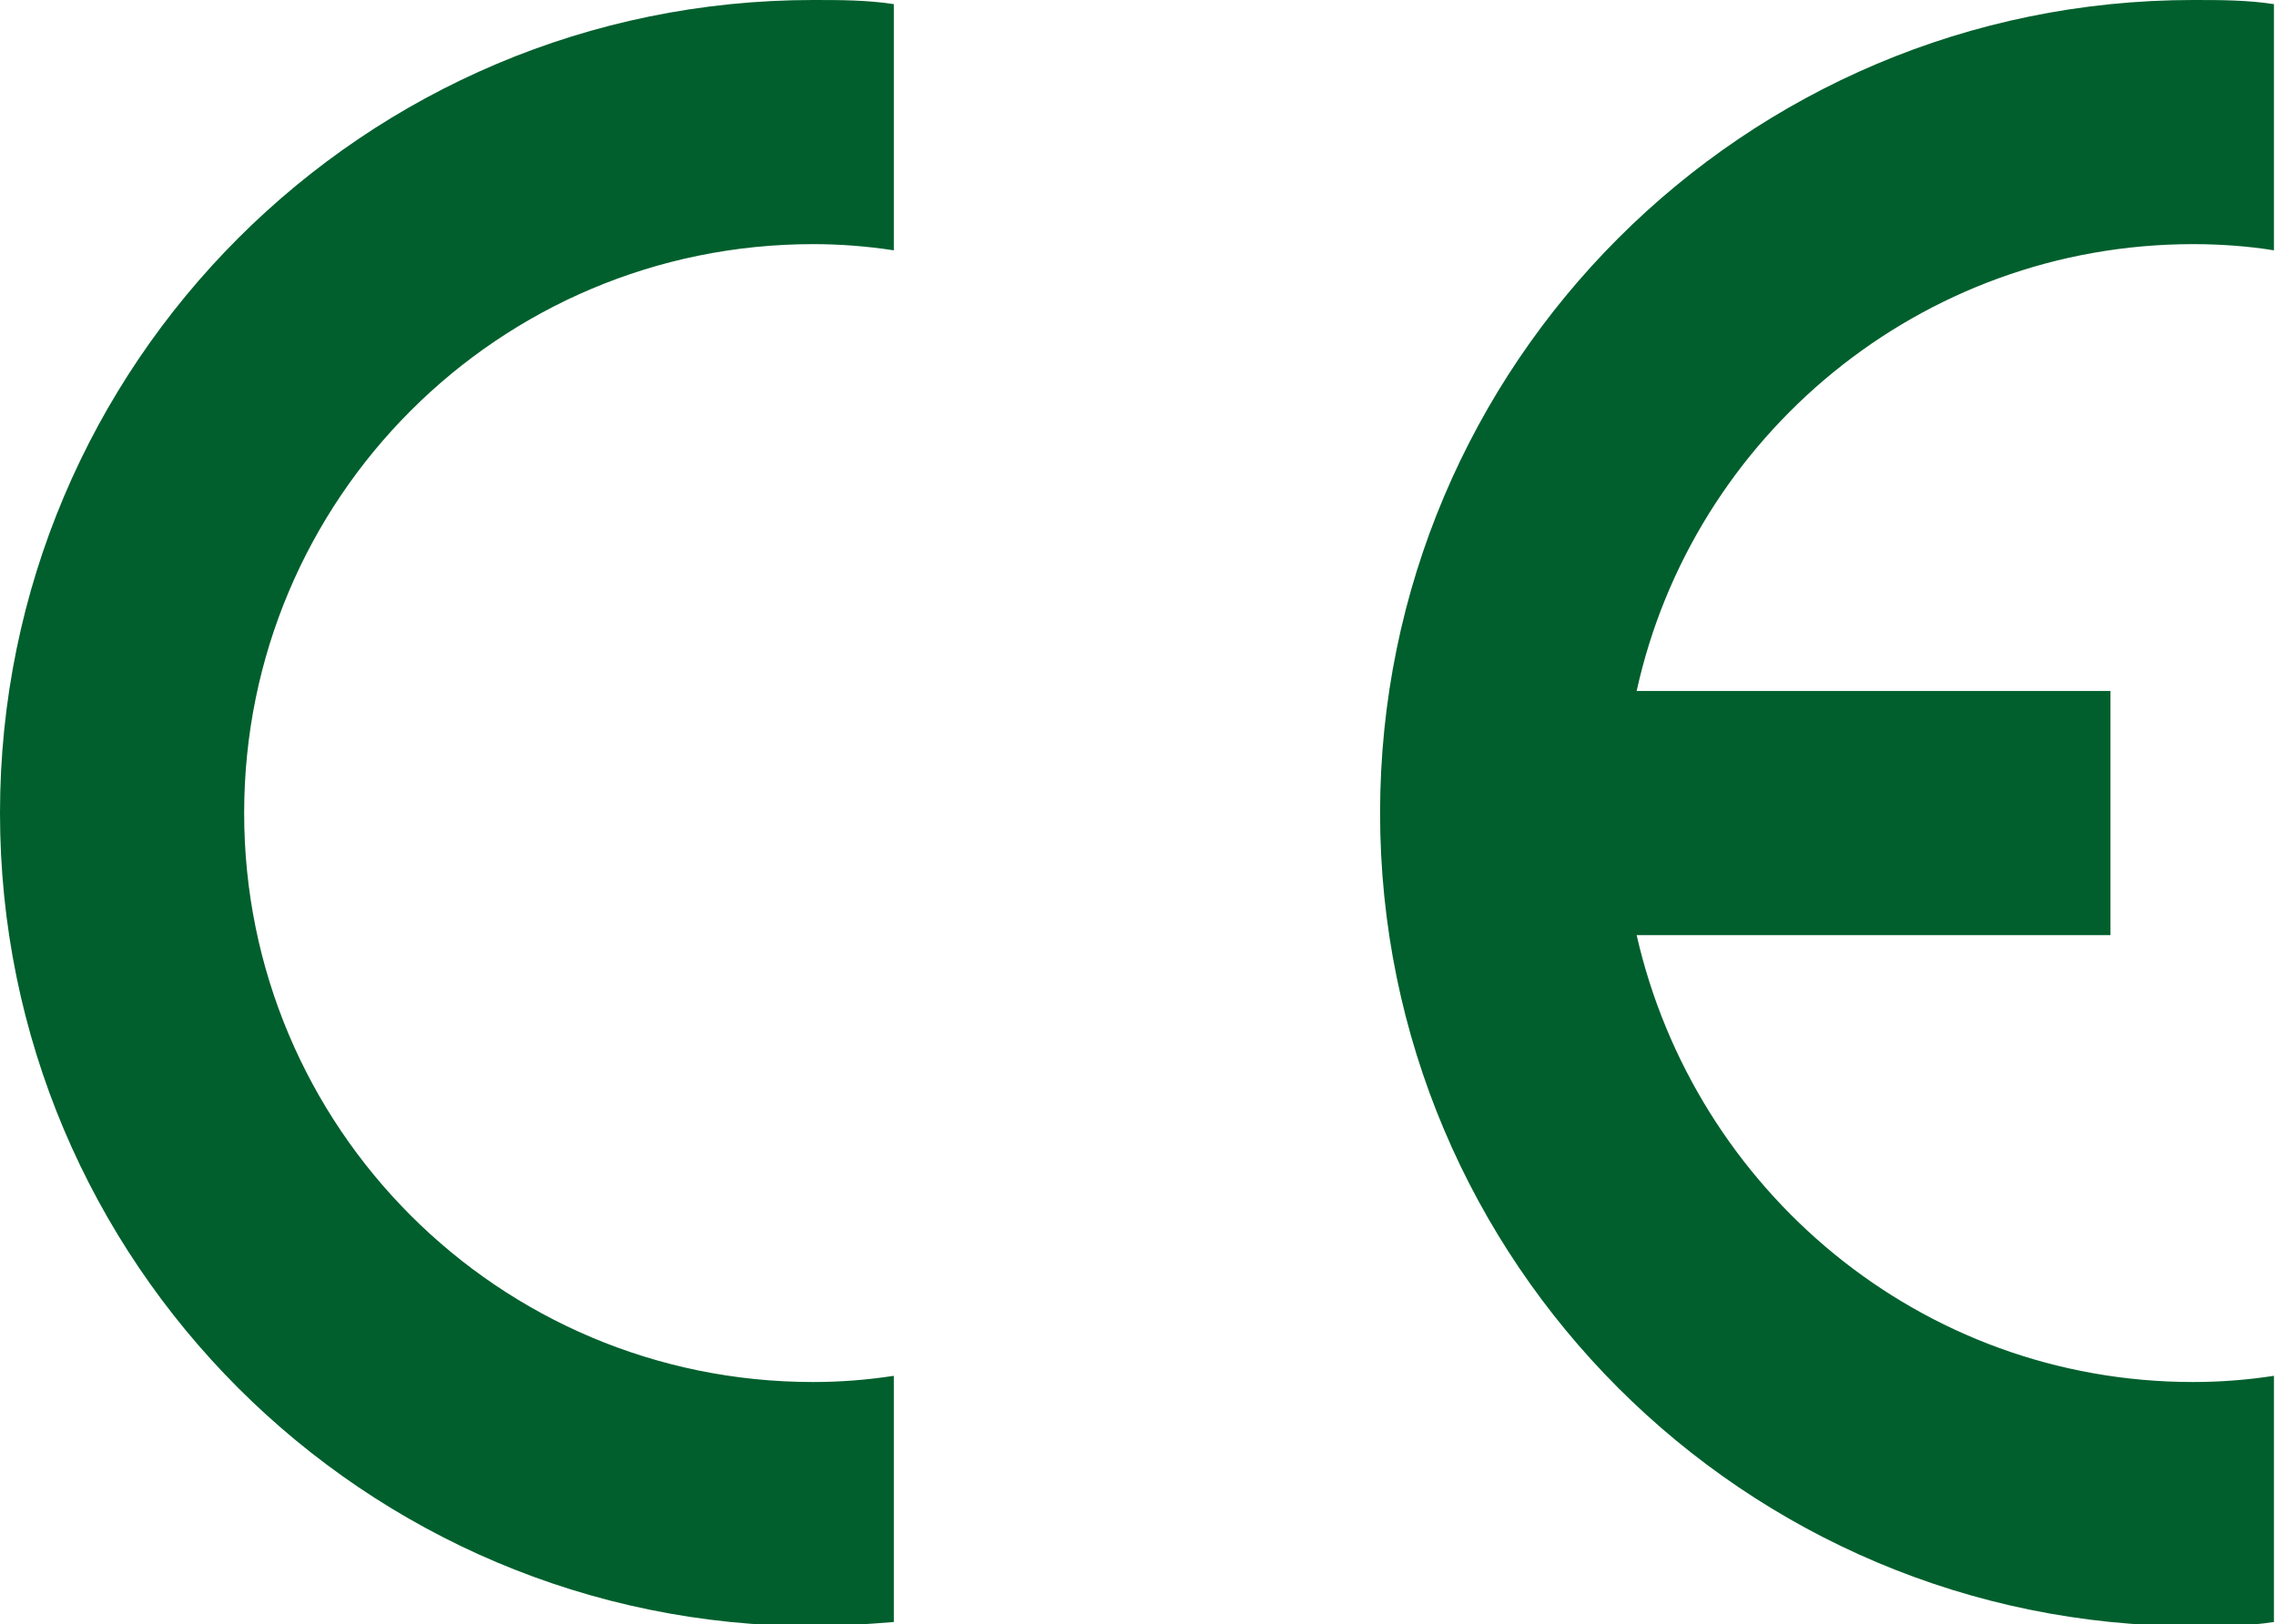 <?xml version="1.0" encoding="UTF-8"?>
<svg id="Layer_2" data-name="Layer 2" xmlns="http://www.w3.org/2000/svg" viewBox="0 0 11 7.85">
  <defs>
    <style>
      .cls-1 {
        fill: #005f2d;
        fill-rule: evenodd;
        stroke-width: 0px;
      }
    </style>
  </defs>
  <g id="Grafica">
    <path class="cls-1" d="m10.6,1.18c.13,0,.27.01.39.03V.02c-.13-.02-.26-.02-.39-.02-2.17,0-3.93,1.76-3.93,3.93s1.76,3.93,3.93,3.93c.13,0,.26,0,.39-.02v-1.19c-.13.02-.26.03-.39.03-1.32,0-2.41-.93-2.69-2.16h2.29v-1.18h-2.29c.27-1.23,1.37-2.16,2.69-2.16Zm-6.28,6.66c-.13.01-.26.02-.39.02-2.17,0-3.93-1.76-3.93-3.93S1.76,0,3.93,0c.13,0,.26,0,.39.02v1.19c-.13-.02-.26-.03-.39-.03-1.52,0-2.75,1.23-2.75,2.75s1.23,2.75,2.75,2.75c.13,0,.26-.01.39-.03v1.19Z"/>
  </g>
</svg>